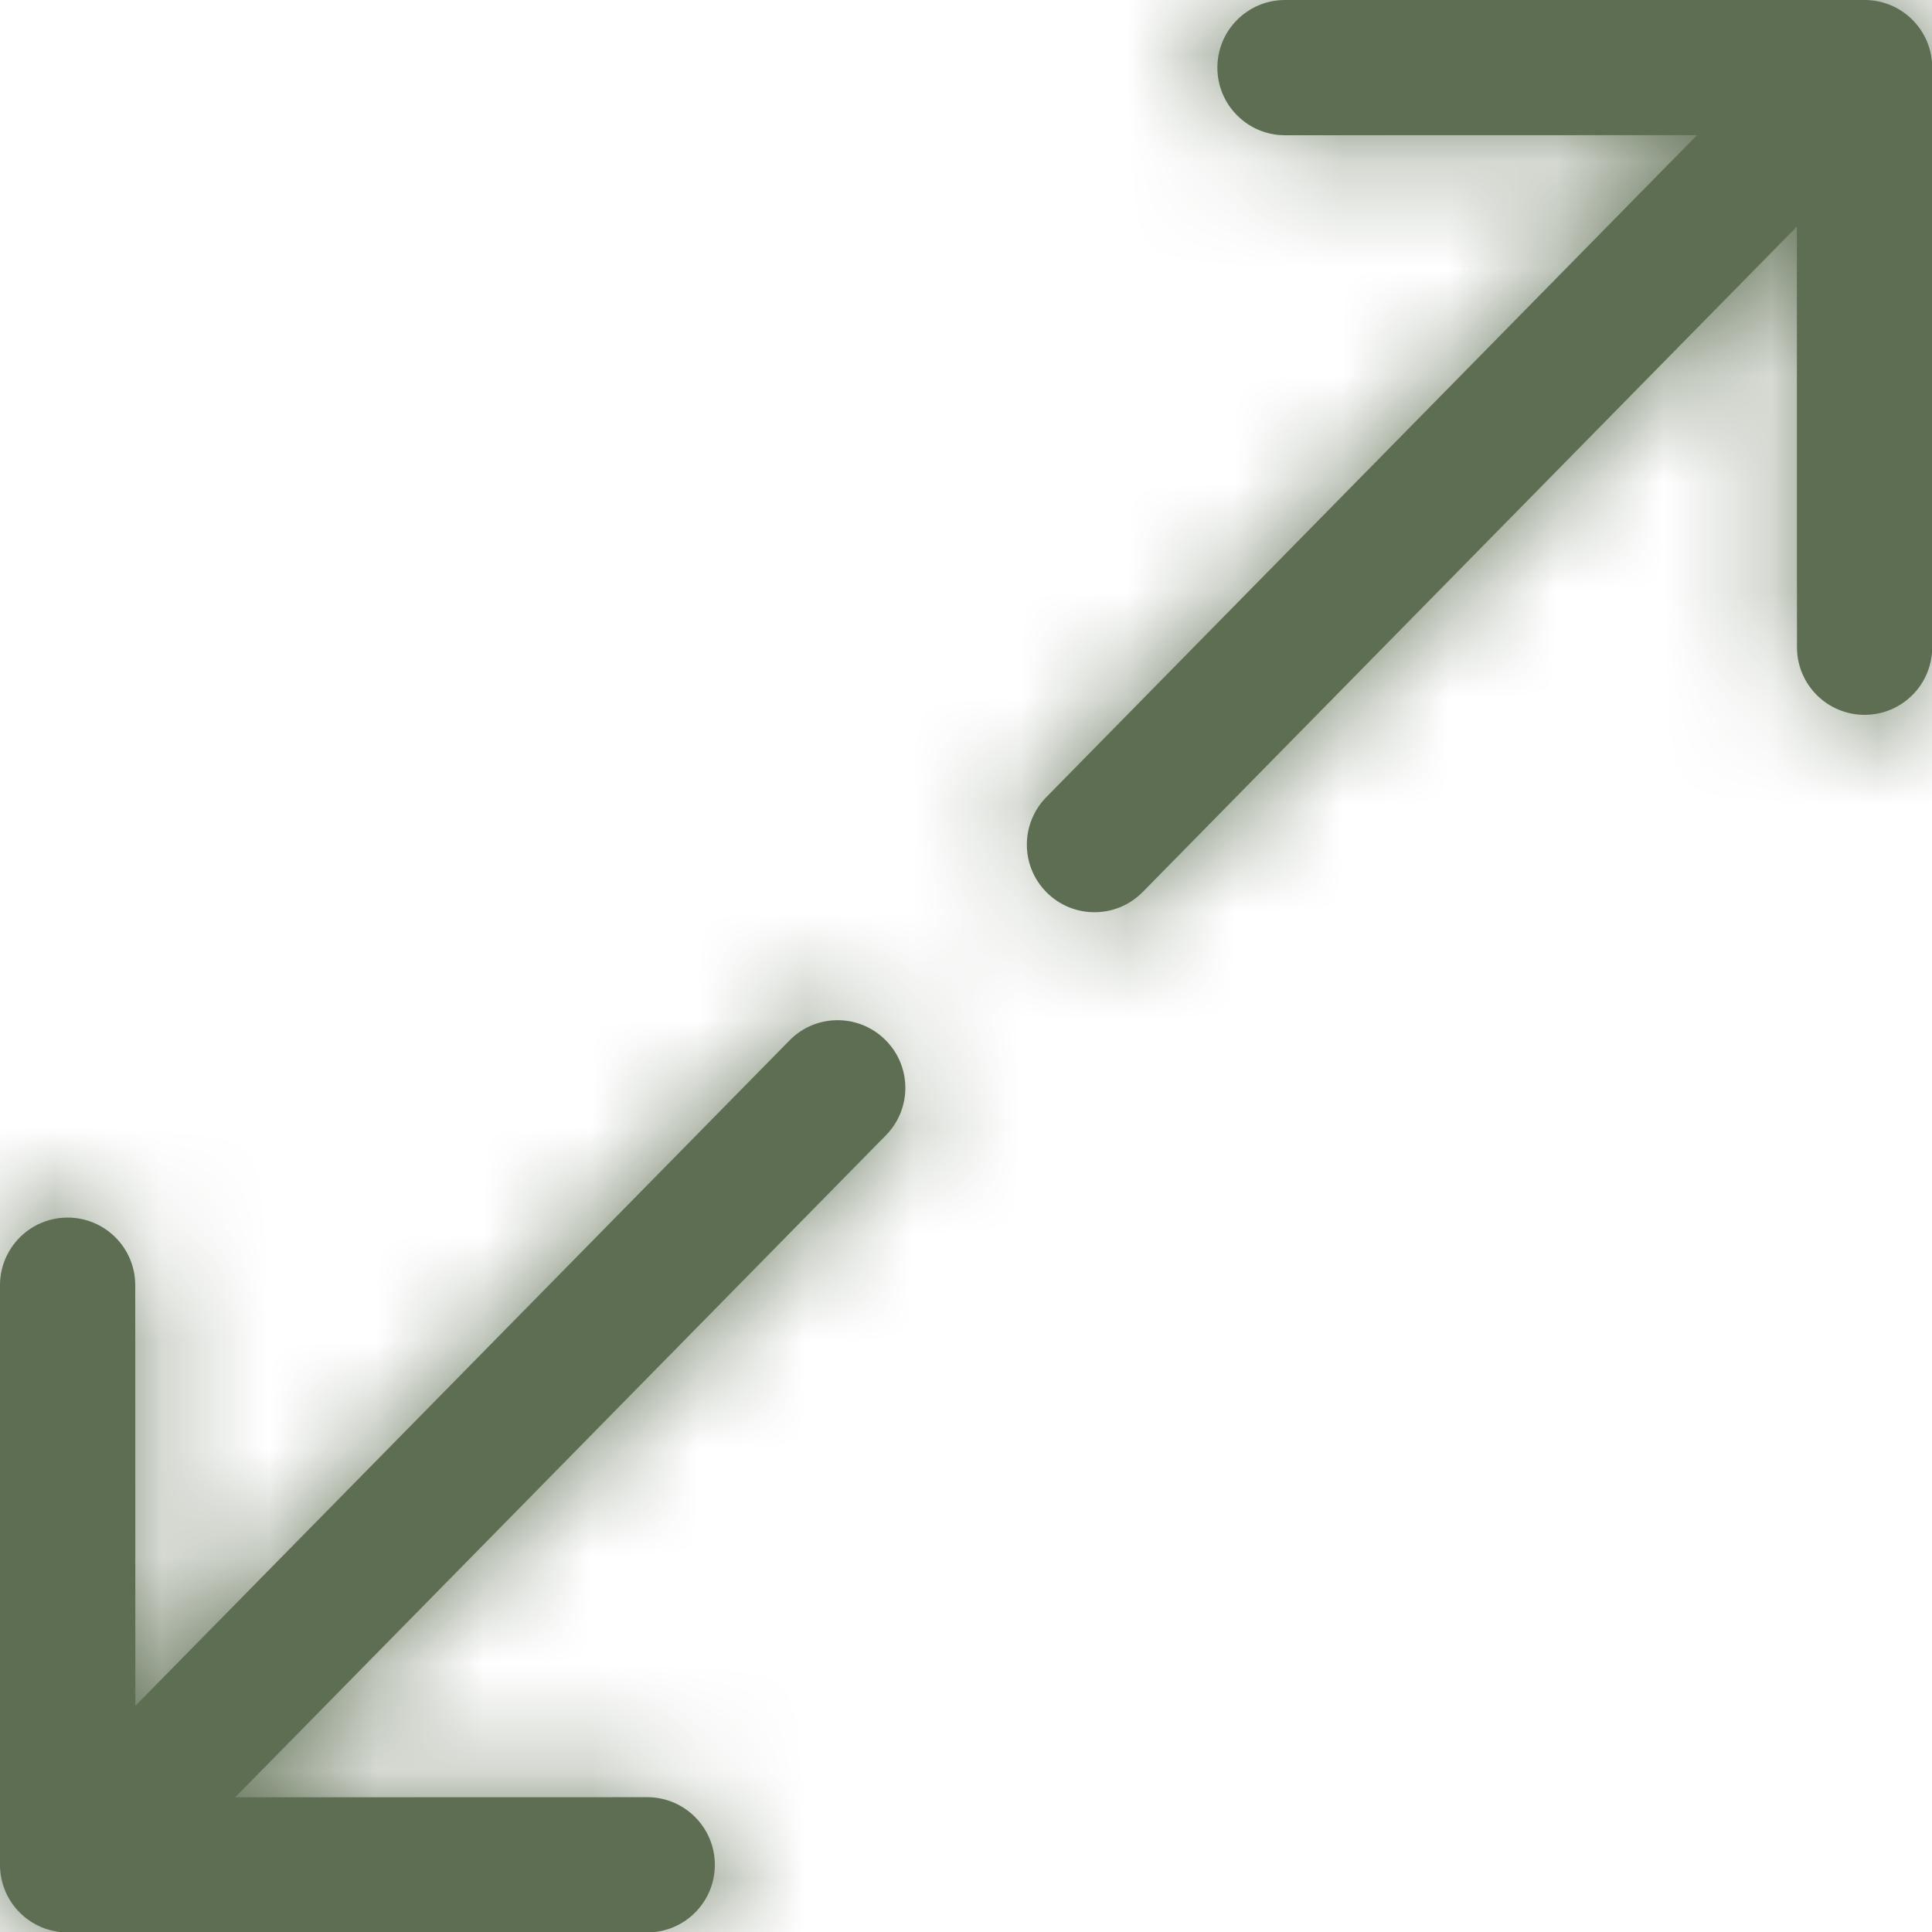 <?xml version="1.0" encoding="UTF-8"?>
<svg xmlns="http://www.w3.org/2000/svg" width="18" height="18" viewBox="0 0 18 18" fill="none">
  <g clip-path="url(#clip0_562_849)">
    <mask id="path-1-inside-1_562_849" fill="white">
      <path d="M8.246 9.686C8.495 9.93 8.498 10.329 8.254 10.577L2.191 16.745L6.03 16.744C6.378 16.744 6.66 17.026 6.66 17.374C6.66 17.722 6.378 18.004 6.03 18.004H0.63C0.282 18.004 0 17.722 0 17.374V11.974C0 11.626 0.282 11.344 0.63 11.344C0.978 11.344 1.26 11.626 1.26 11.974L1.261 15.893L7.356 9.693C7.599 9.445 7.998 9.442 8.246 9.686ZM17.372 0C17.72 0 18.002 0.282 18.002 0.63V6.03C18.002 6.378 17.72 6.66 17.372 6.66C17.024 6.66 16.742 6.378 16.742 6.03L16.741 2.111L10.646 8.311C10.402 8.559 10.003 8.562 9.755 8.318C9.507 8.074 9.504 7.676 9.748 7.427L15.811 1.259L11.972 1.26C11.624 1.26 11.342 0.978 11.342 0.63C11.342 0.282 11.624 0 11.972 0H17.372Z"></path>
    </mask>
    <path d="M8.246 9.686C8.495 9.93 8.498 10.329 8.254 10.577L2.191 16.745L6.03 16.744C6.378 16.744 6.66 17.026 6.66 17.374C6.66 17.722 6.378 18.004 6.03 18.004H0.63C0.282 18.004 0 17.722 0 17.374V11.974C0 11.626 0.282 11.344 0.63 11.344C0.978 11.344 1.26 11.626 1.26 11.974L1.261 15.893L7.356 9.693C7.599 9.445 7.998 9.442 8.246 9.686ZM17.372 0C17.72 0 18.002 0.282 18.002 0.63V6.03C18.002 6.378 17.72 6.66 17.372 6.66C17.024 6.66 16.742 6.378 16.742 6.03L16.741 2.111L10.646 8.311C10.402 8.559 10.003 8.562 9.755 8.318C9.507 8.074 9.504 7.676 9.748 7.427L15.811 1.259L11.972 1.26C11.624 1.26 11.342 0.978 11.342 0.63C11.342 0.282 11.624 0 11.972 0H17.372Z" fill="#5E6E52"></path>
    <path d="M8.246 9.686L1.937 16.104H1.937L8.246 9.686ZM8.254 10.577L1.836 4.267L1.836 4.268L8.254 10.577ZM2.191 16.745L-4.228 10.436L-19.281 25.75L2.193 25.745L2.191 16.745ZM6.03 16.744V7.744L6.028 7.744L6.03 16.744ZM1.26 11.974H-7.74L-7.74 11.976L1.26 11.974ZM1.261 15.893L-7.739 15.895L-7.734 37.88L7.679 22.203L1.261 15.893ZM7.356 9.693L0.938 3.384L0.938 3.384L7.356 9.693ZM16.742 6.03H25.742V6.028L16.742 6.03ZM16.741 2.111L25.741 2.109L25.736 -19.876L10.323 -4.198L16.741 2.111ZM10.646 8.311L17.064 14.621L17.064 14.62L10.646 8.311ZM9.748 7.427L16.165 13.737L16.166 13.737L9.748 7.427ZM15.811 1.259L22.23 7.568L37.283 -7.746L15.809 -7.741L15.811 1.259ZM11.972 1.26V10.26L11.974 10.26L11.972 1.26ZM1.937 16.104C-1.36 12.863 -1.404 7.563 1.836 4.267L14.672 16.887C18.4 13.094 18.349 6.997 14.556 3.268L1.937 16.104ZM1.836 4.268L-4.228 10.436L8.609 23.054L14.672 16.886L1.836 4.268ZM2.193 25.745L6.032 25.744L6.028 7.744L2.188 7.745L2.193 25.745ZM6.03 25.744C1.407 25.744 -2.34 21.997 -2.34 17.374H15.66C15.66 12.056 11.348 7.744 6.03 7.744V25.744ZM-2.34 17.374C-2.34 12.752 1.407 9.004 6.03 9.004V27.004C11.348 27.004 15.66 22.693 15.66 17.374H-2.34ZM6.03 9.004H0.63V27.004H6.03V9.004ZM0.63 9.004C5.253 9.004 9 12.752 9 17.374H-9C-9 22.693 -4.689 27.004 0.63 27.004V9.004ZM9 17.374V11.974H-9V17.374H9ZM9 11.974C9 16.597 5.253 20.344 0.63 20.344V2.344C-4.689 2.344 -9 6.656 -9 11.974H9ZM0.63 20.344C-3.993 20.344 -7.74 16.597 -7.74 11.974H10.26C10.26 6.656 5.949 2.344 0.63 2.344V20.344ZM-7.74 11.976L-7.739 15.895L10.261 15.891L10.26 11.972L-7.74 11.976ZM7.679 22.203L13.774 16.003L0.938 3.384L-5.157 9.584L7.679 22.203ZM13.773 16.003C10.532 19.3 5.233 19.344 1.937 16.104L14.556 3.268C10.764 -0.46 4.667 -0.409 0.938 3.384L13.773 16.003ZM17.372 9C12.749 9 9.002 5.253 9.002 0.63H27.002C27.002 -4.688 22.69 -9 17.372 -9V9ZM9.002 0.63V6.03H27.002V0.63H9.002ZM9.002 6.03C9.002 1.407 12.749 -2.34 17.372 -2.34V15.66C22.69 15.66 27.002 11.348 27.002 6.03H9.002ZM17.372 -2.34C21.994 -2.34 25.742 1.407 25.742 6.03H7.742C7.742 11.348 12.053 15.66 17.372 15.66V-2.34ZM25.742 6.028L25.741 2.109L7.741 2.113L7.742 6.032L25.742 6.028ZM10.323 -4.198L4.228 2.001L17.064 14.62L23.159 8.421L10.323 -4.198ZM4.229 2.001C7.47 -1.295 12.769 -1.34 16.065 1.901L3.445 14.736C7.238 18.465 13.335 18.413 17.064 14.621L4.229 2.001ZM16.065 1.901C19.361 5.142 19.406 10.441 16.165 13.737L3.33 1.118C-0.399 4.91 -0.347 11.007 3.445 14.736L16.065 1.901ZM16.166 13.737L22.23 7.568L9.393 -5.05L3.329 1.118L16.166 13.737ZM15.809 -7.741L11.97 -7.74L11.974 10.26L15.813 10.259L15.809 -7.741ZM11.972 -7.74C16.594 -7.74 20.342 -3.993 20.342 0.63H2.342C2.342 5.949 6.653 10.26 11.972 10.26V-7.74ZM20.342 0.63C20.342 5.253 16.594 9 11.972 9V-9C6.653 -9 2.342 -4.689 2.342 0.63H20.342ZM11.972 9H17.372V-9H11.972V9Z" fill="#5E6E52" mask="url(#path-1-inside-1_562_849)"></path>
  </g>
  <defs>
    <clipPath id="clip0_562_849">
      <rect width="18" height="18" fill="white"></rect>
    </clipPath>
  </defs>
</svg>
